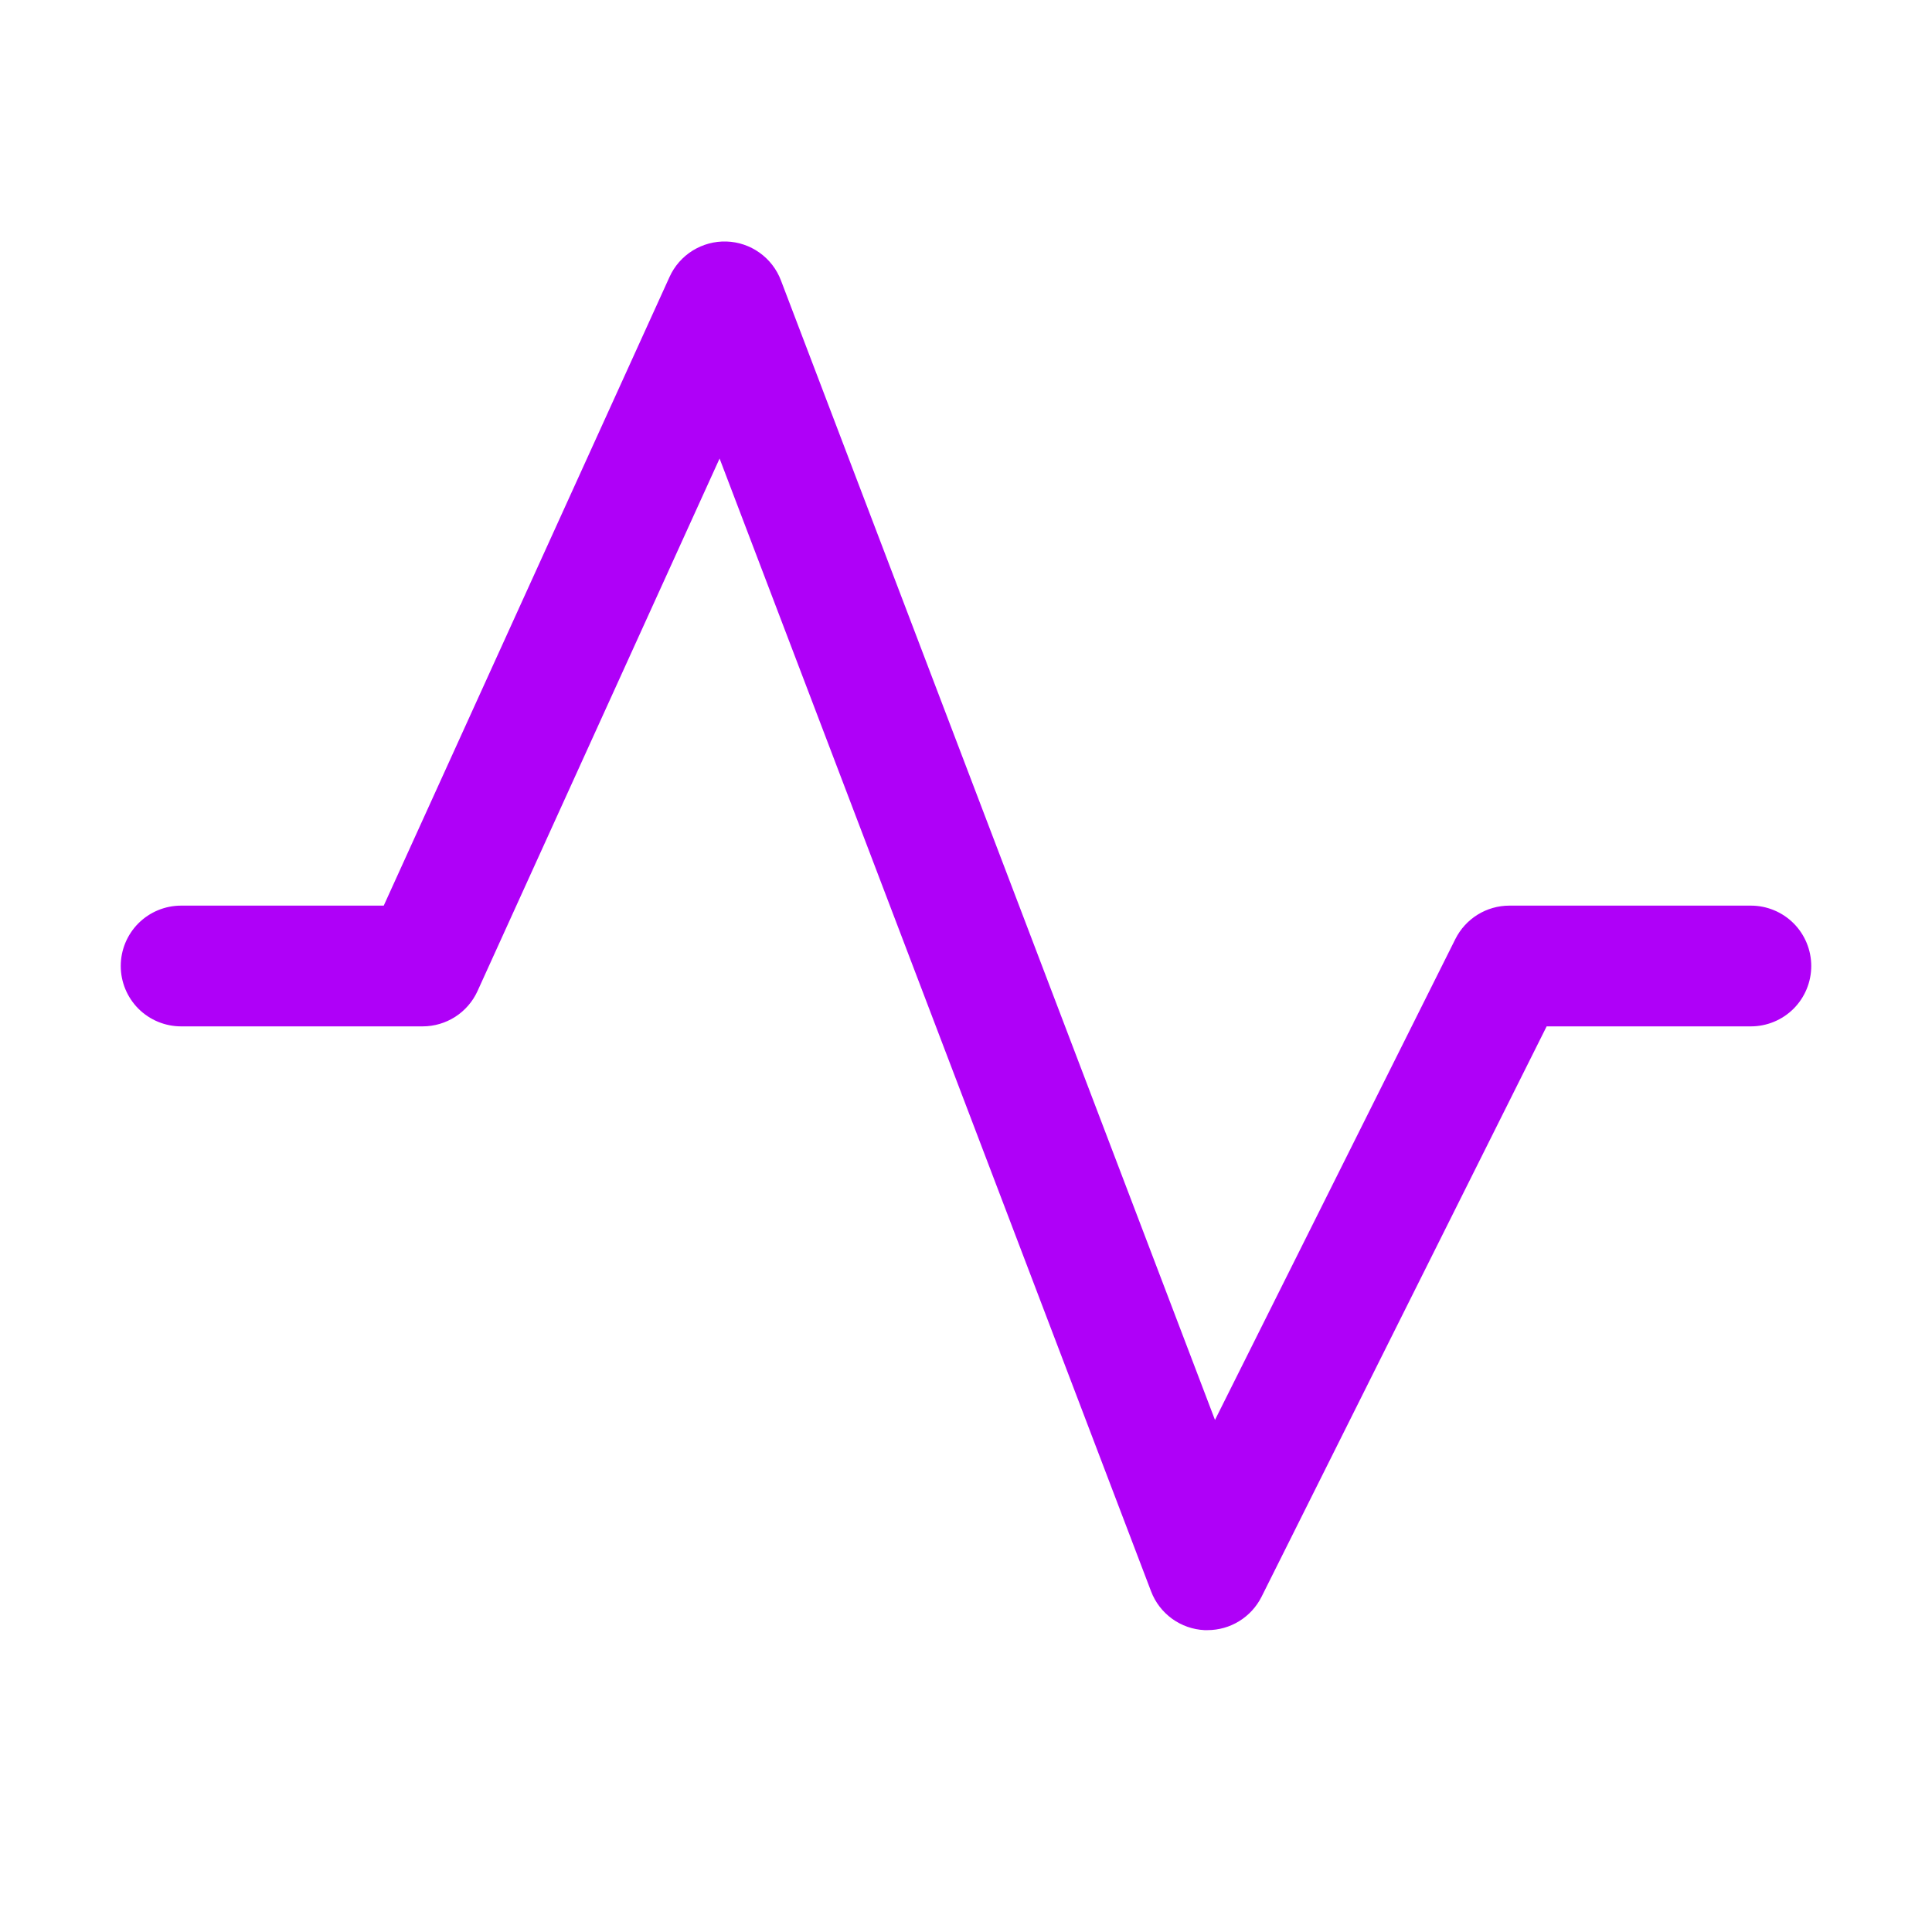 <svg width="48" height="48" viewBox="0 0 48 48" fill="none" xmlns="http://www.w3.org/2000/svg">
<path d="M45 24C45 24.398 44.842 24.779 44.561 25.061C44.279 25.342 43.898 25.5 43.5 25.5H38.426L31.343 39.671C31.218 39.92 31.026 40.13 30.789 40.276C30.552 40.423 30.279 40.5 30 40.5H29.925C29.634 40.486 29.354 40.387 29.118 40.216C28.882 40.044 28.701 39.808 28.598 39.536L17.878 11.392L11.865 24.62C11.746 24.883 11.554 25.105 11.312 25.261C11.07 25.417 10.788 25.5 10.5 25.5H4.5C4.102 25.5 3.721 25.342 3.439 25.061C3.158 24.779 3 24.398 3 24C3 23.602 3.158 23.221 3.439 22.939C3.721 22.658 4.102 22.5 4.5 22.5H9.534L16.635 6.879C16.757 6.61 16.957 6.382 17.208 6.226C17.46 6.07 17.752 5.991 18.047 6C18.343 6.009 18.63 6.106 18.871 6.278C19.112 6.45 19.297 6.689 19.402 6.966L30.186 35.278L36.157 23.332C36.282 23.082 36.473 22.872 36.71 22.725C36.947 22.578 37.221 22.5 37.5 22.5H43.5C43.898 22.5 44.279 22.658 44.561 22.939C44.842 23.221 45 23.602 45 24Z" fill="#AF00F8"/>
</svg>
